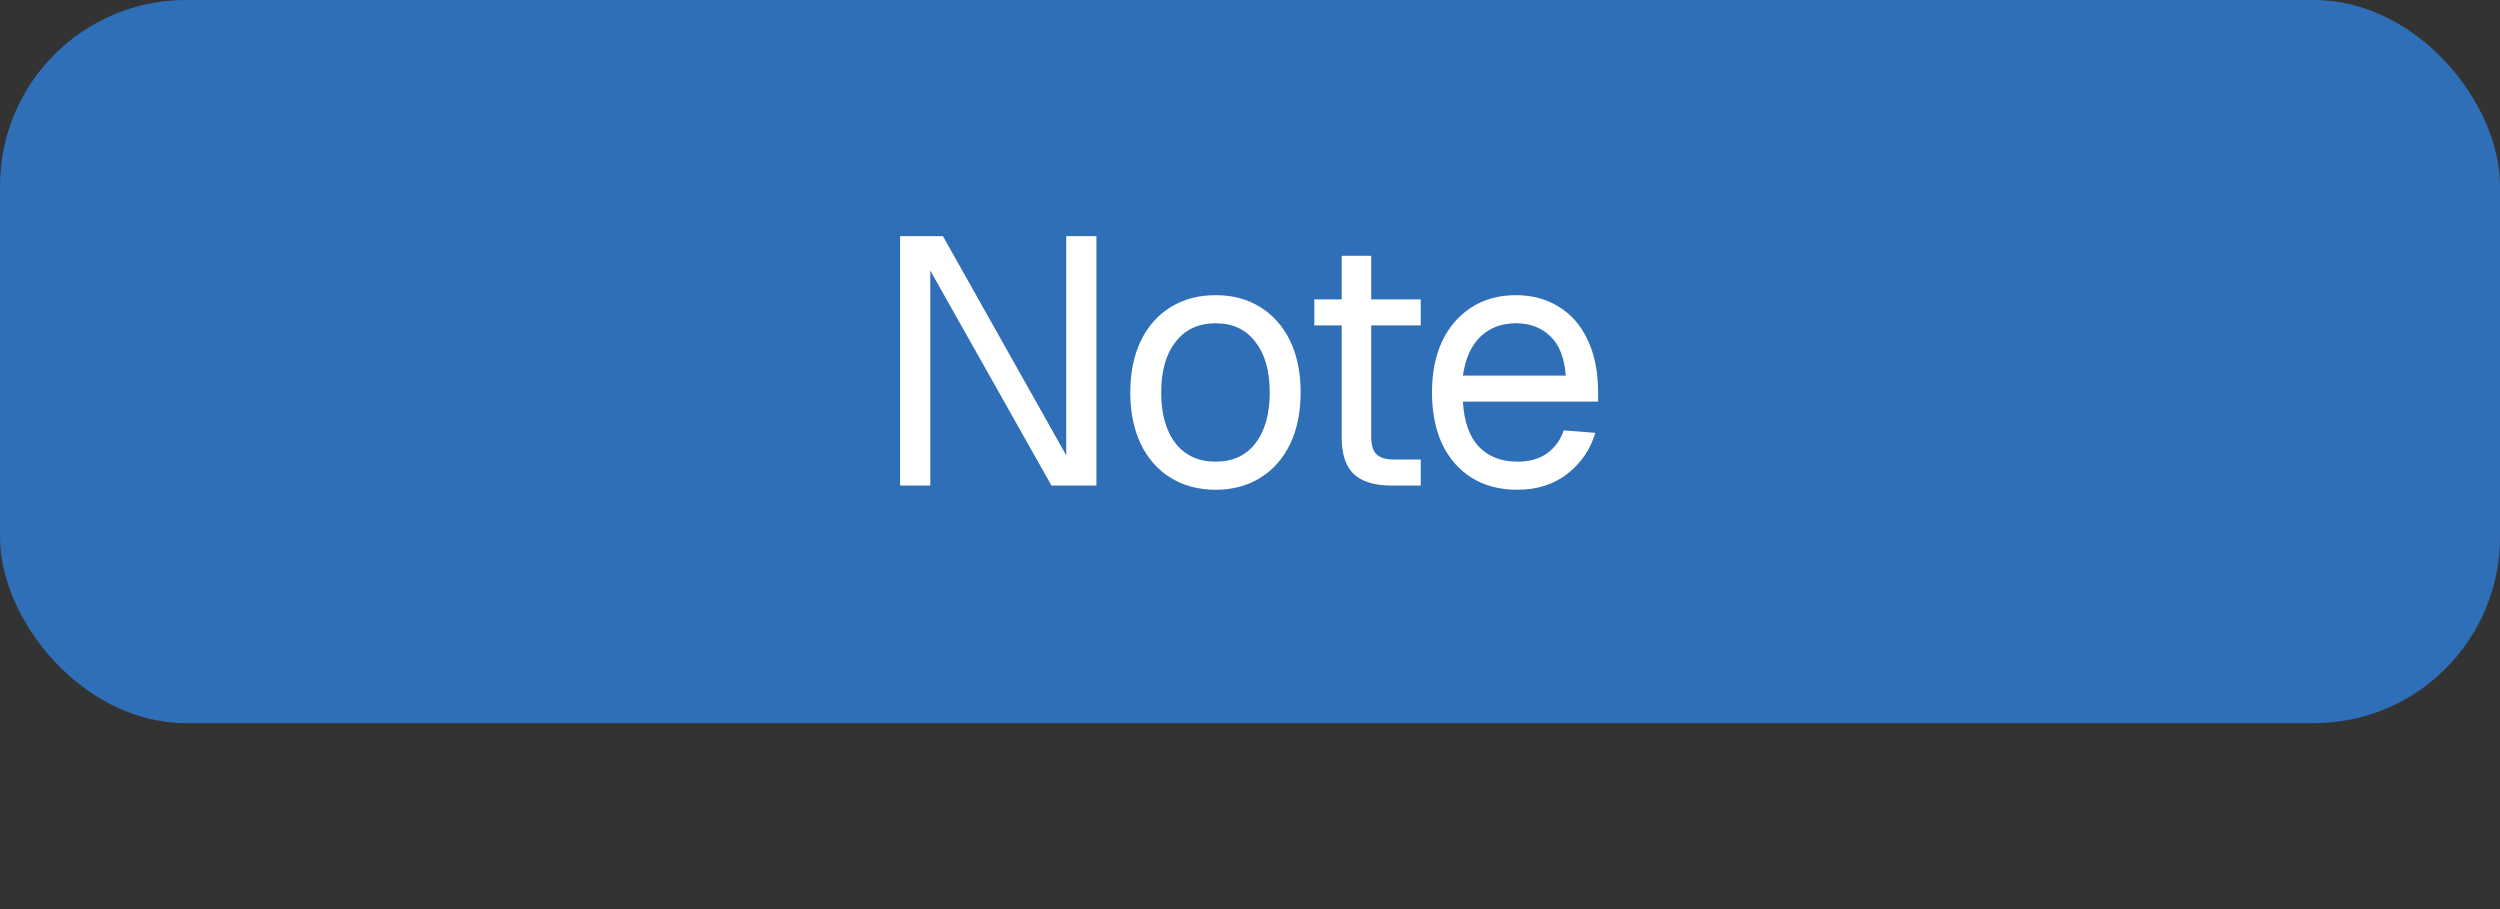 <?xml version="1.0" encoding="UTF-8"?> <svg xmlns="http://www.w3.org/2000/svg" width="121" height="44" viewBox="0 0 121 44" fill="none"><rect x="0" y="0" width="121" height="44" fill="#333333" stroke="none"/><rect width="121" height="35" rx="9" fill="#2E6FB8"></rect><path d="M43.564 23.5V11.43H45.638L51.605 22.038V11.43H53.067V23.5H50.891L45.026 13.096V23.5H43.564ZM58.837 23.704C58.009 23.704 57.284 23.511 56.661 23.126C56.037 22.741 55.556 22.197 55.216 21.494C54.876 20.78 54.706 19.947 54.706 18.995C54.706 18.032 54.876 17.199 55.216 16.496C55.556 15.793 56.037 15.249 56.661 14.864C57.284 14.479 58.009 14.286 58.837 14.286C59.664 14.286 60.384 14.479 60.996 14.864C61.619 15.249 62.101 15.793 62.441 16.496C62.781 17.199 62.951 18.032 62.951 18.995C62.951 19.947 62.781 20.78 62.441 21.494C62.101 22.197 61.619 22.741 60.996 23.126C60.384 23.511 59.664 23.704 58.837 23.704ZM58.837 22.344C59.664 22.344 60.304 22.049 60.758 21.46C61.222 20.859 61.455 20.038 61.455 18.995C61.455 17.952 61.222 17.136 60.758 16.547C60.304 15.946 59.664 15.646 58.837 15.646C58.009 15.646 57.363 15.946 56.899 16.547C56.434 17.136 56.202 17.952 56.202 18.995C56.202 20.038 56.434 20.859 56.899 21.46C57.363 22.049 58.009 22.344 58.837 22.344ZM67.336 23.5C66.52 23.5 65.914 23.313 65.517 22.939C65.132 22.565 64.939 21.981 64.939 21.188V15.748H63.613V14.49H64.939V12.382H66.367V14.49H68.764V15.748H66.367V21.154C66.367 21.562 66.458 21.845 66.639 22.004C66.821 22.163 67.098 22.242 67.472 22.242H68.764V23.5H67.336ZM73.439 23.704C72.589 23.704 71.852 23.511 71.229 23.126C70.617 22.741 70.141 22.197 69.801 21.494C69.472 20.78 69.308 19.947 69.308 18.995C69.308 18.043 69.472 17.216 69.801 16.513C70.141 15.81 70.611 15.266 71.212 14.881C71.824 14.484 72.543 14.286 73.371 14.286C74.153 14.286 74.844 14.473 75.445 14.847C76.046 15.21 76.51 15.742 76.839 16.445C77.179 17.148 77.349 18.003 77.349 19.012V19.437H70.804C70.861 20.4 71.115 21.126 71.569 21.613C72.034 22.1 72.657 22.344 73.439 22.344C74.028 22.344 74.51 22.208 74.884 21.936C75.269 21.653 75.535 21.284 75.683 20.831L77.213 20.95C76.975 21.755 76.522 22.418 75.853 22.939C75.195 23.449 74.391 23.704 73.439 23.704ZM70.804 18.179H75.785C75.717 17.306 75.462 16.666 75.02 16.258C74.589 15.85 74.04 15.646 73.371 15.646C72.68 15.646 72.107 15.861 71.654 16.292C71.212 16.711 70.928 17.34 70.804 18.179Z" fill="white"></path></svg> 